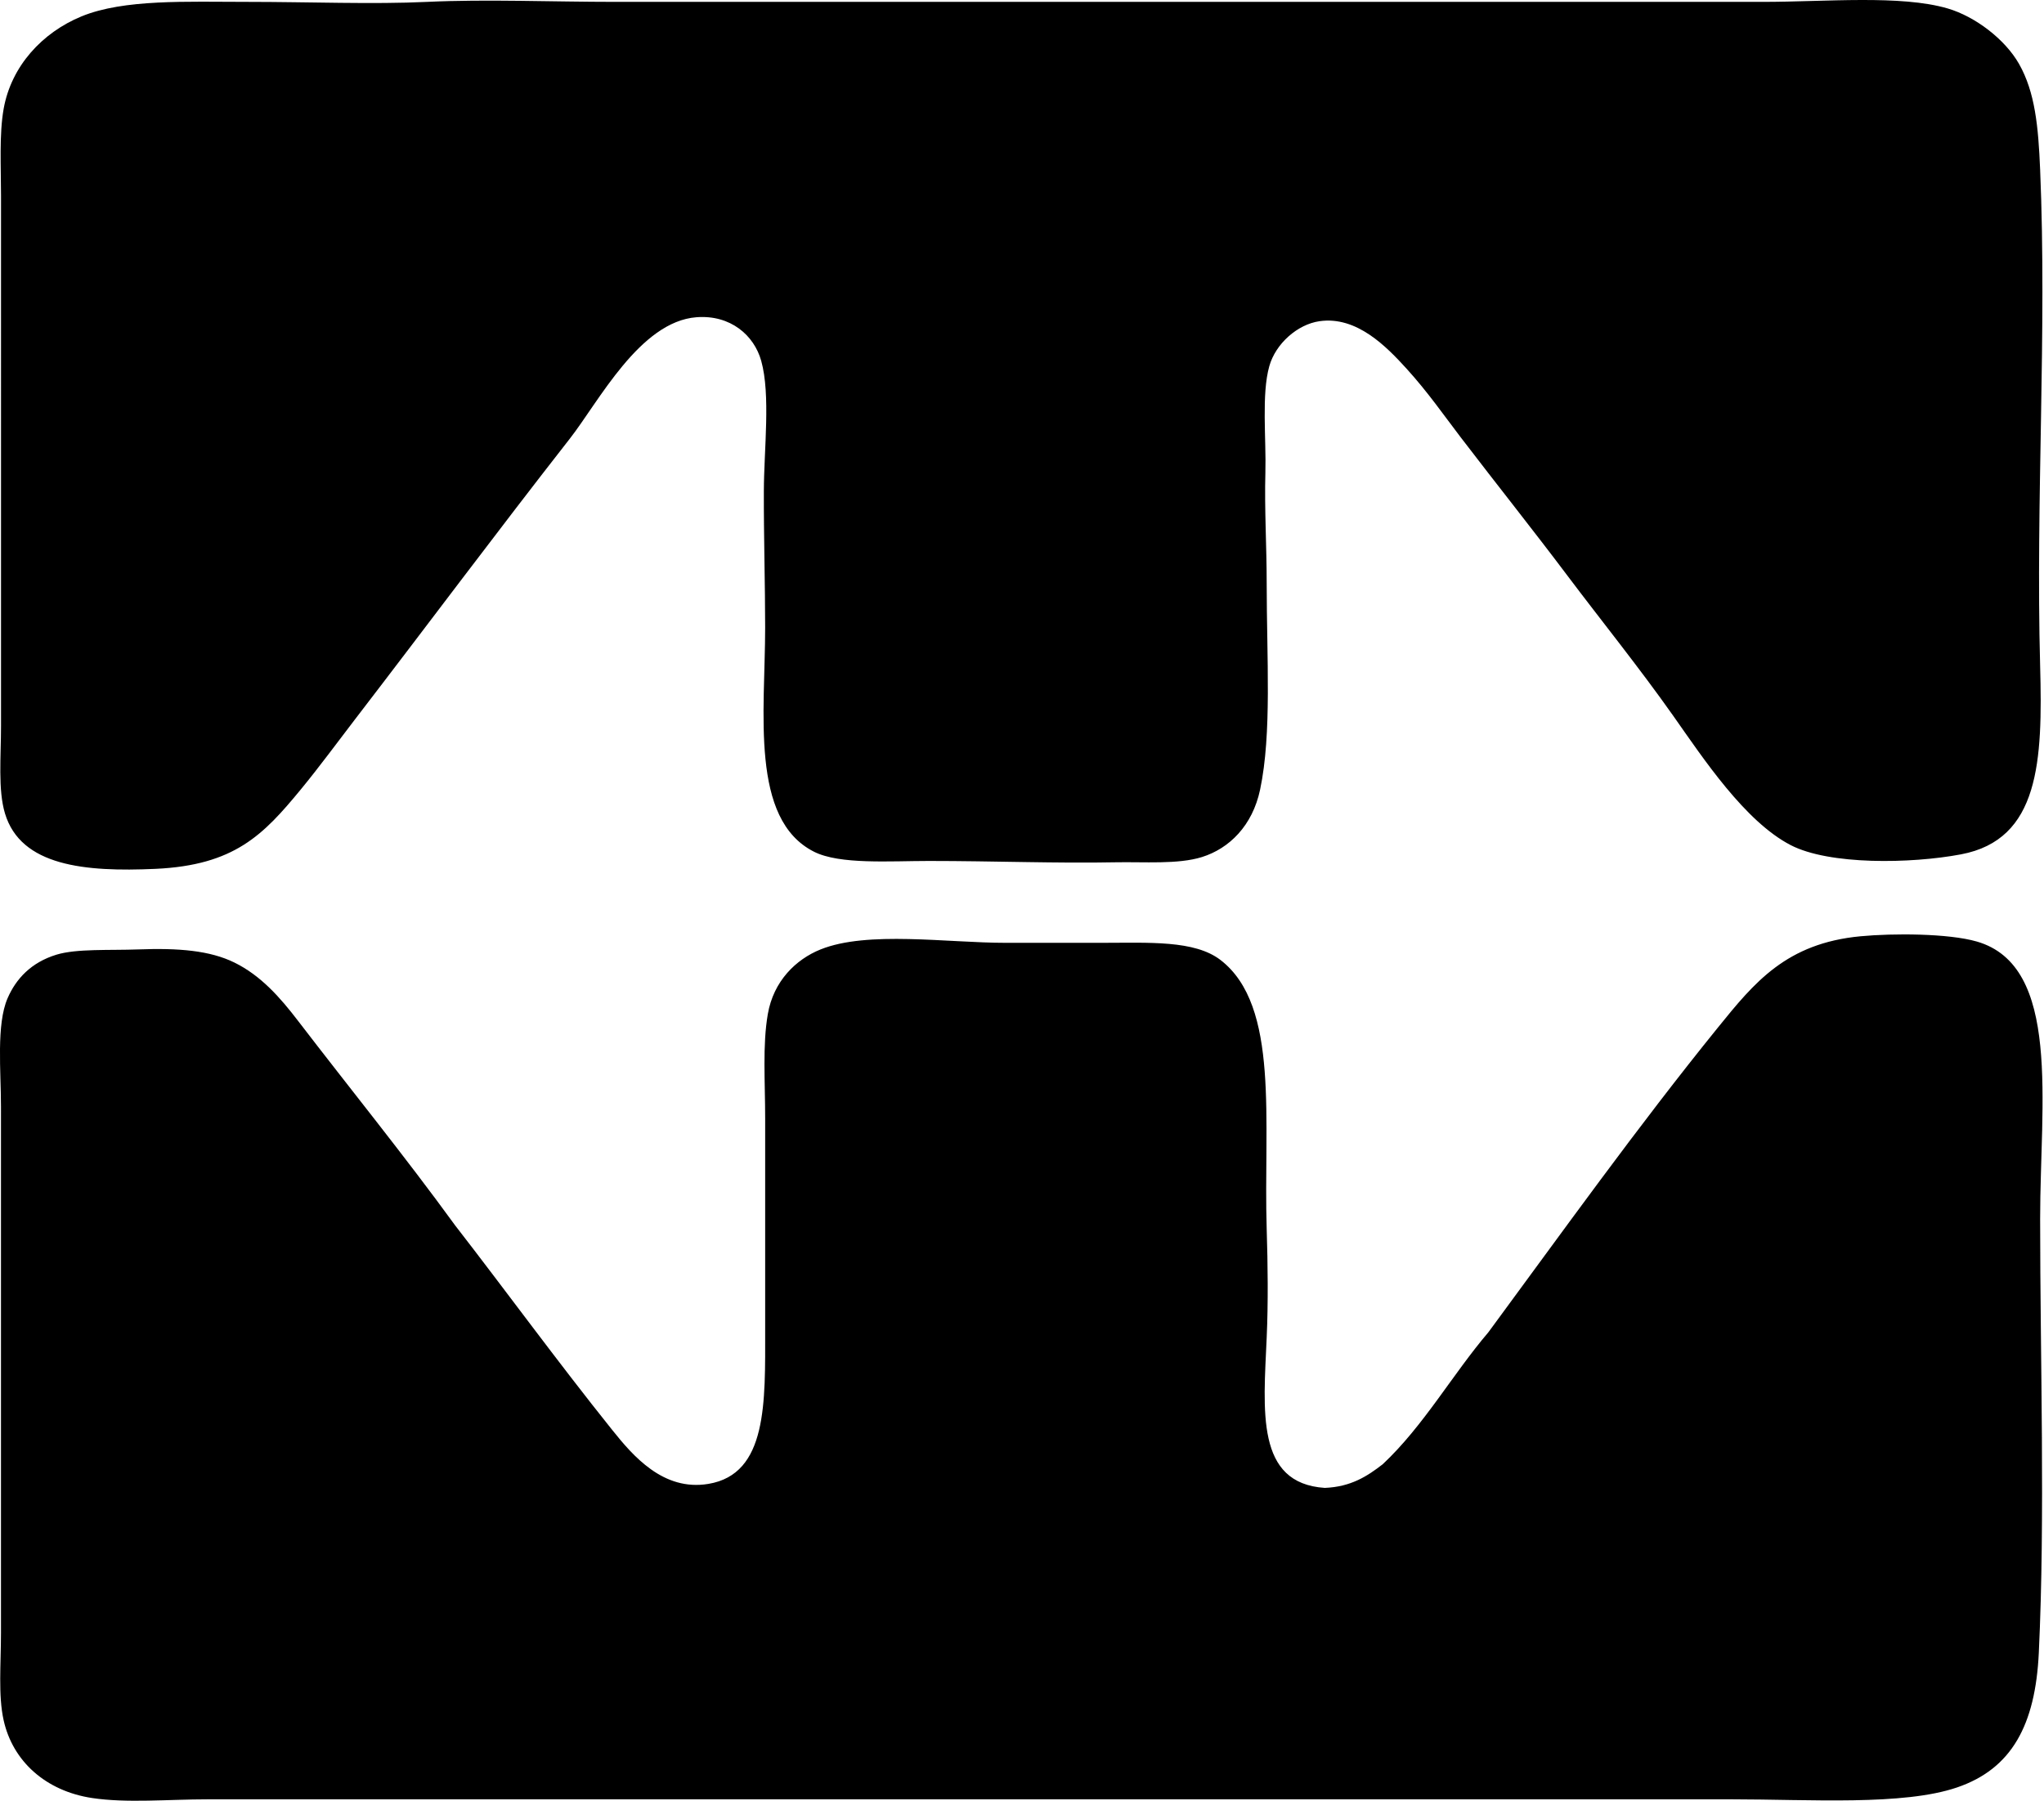 <svg xmlns="http://www.w3.org/2000/svg" width="227" height="200" fill="none" viewBox="0 0 227 200">
  <path fill="#000" fill-rule="evenodd" d="M47.454.208c6.512-.309 13.962 0 20.815 0H195.79c6.945 0 15.3-.798 20.521.733 3.032.89 6.352 3.403 7.915 6.156 1.786 3.141 2.145 6.974 2.344 11.724.766 18.177-.498 36.637 0 55.113.288 10.604-.062 19.314-8.793 20.957-5.572 1.05-14.617 1.196-18.91-1.026-5.091-2.637-9.71-9.633-13.045-14.365-3.729-5.29-8.099-10.713-11.728-15.537-3.717-4.948-7.823-10.096-11.872-15.391-1.813-2.37-3.67-5.05-6.011-7.622-2.219-2.436-5.533-5.874-9.675-5.275-2.45.353-4.868 2.501-5.568 4.985-.887 3.138-.335 8.078-.439 11.872-.11 3.988.145 8.18.145 12.167 0 8.354.59 16.76-.733 23.013-.848 4.005-3.426 6.527-6.449 7.476-2.679.837-6.415.52-9.675.585-6.319.127-13.531-.149-20.666-.149-4.332 0-9.891.419-12.751-1.026-7.138-3.605-5.424-15.504-5.424-24.918 0-4.673-.16-10.075-.145-15.098.012-4.681.766-10.718-.294-14.51-.792-2.833-3.408-5.123-7.182-4.839-6.296.48-10.867 9.387-14.071 13.487C55.03 59.276 47.59 69.27 39.393 79.94c-1.946 2.533-3.88 5.182-6.007 7.766-4.139 5.023-7.343 8.393-16.125 8.796-7.835.357-14.949-.308-16.708-6.155-.792-2.632-.44-6.323-.44-9.675V21.749c0-3.189-.213-6.832.294-9.674.843-4.73 4.281-8.461 8.646-10.256C13.752-.115 20.795.208 27.375.208c7.064 0 14.036.288 20.08 0Zm3.079 135.877c5.593 7.209 11.342 15.101 17.442 22.716 2.314 2.893 5.678 6.848 10.698 6.011 6.58-1.095 6.304-9.052 6.304-17.151v-23.449c0-4.049-.305-8.12.294-11.579.635-3.676 3.127-6.085 5.862-7.183 5.21-2.094 14.06-.732 20.521-.732h10.698c5.249 0 10.304-.315 13.194 1.907 6.621 5.094 4.755 17.985 5.129 29.899.125 3.984.172 8.147 0 12.021-.359 8.192-1.231 16.205 6.45 16.712 2.913-.116 4.747-1.311 6.449-2.64 4.537-4.261 7.687-9.903 11.728-14.656 8.075-10.953 16.543-22.797 25.505-33.86 4.026-4.972 7.568-9.336 15.828-10.113 3.595-.338 9.719-.329 12.899.584 9.422 2.718 7.037 17.946 7.037 30.783 0 15.587.57 33.157-.148 48.222-.383 8.031-3.014 12.884-9.087 14.952-5.978 2.038-16.32 1.317-25.066 1.317-26.648.003-52.491 0-78.856 0-30.184.003-59.59 0-90.293 0-4.444 0-9.04.439-12.9-.145-5.159-.783-8.814-4.094-9.82-8.648-.614-2.777-.293-6.251-.293-9.675v-58.486c0-3.919-.531-9.102.733-12.018.934-2.16 2.613-3.976 5.423-4.839 2.243-.685 5.913-.466 9.087-.585 4.474-.169 7.963.116 10.698 1.466 2.92 1.439 5.061 3.869 7.037 6.45 5.696 7.434 11.867 15.041 17.447 22.719Z" clip-rule="evenodd"/>
</svg>
